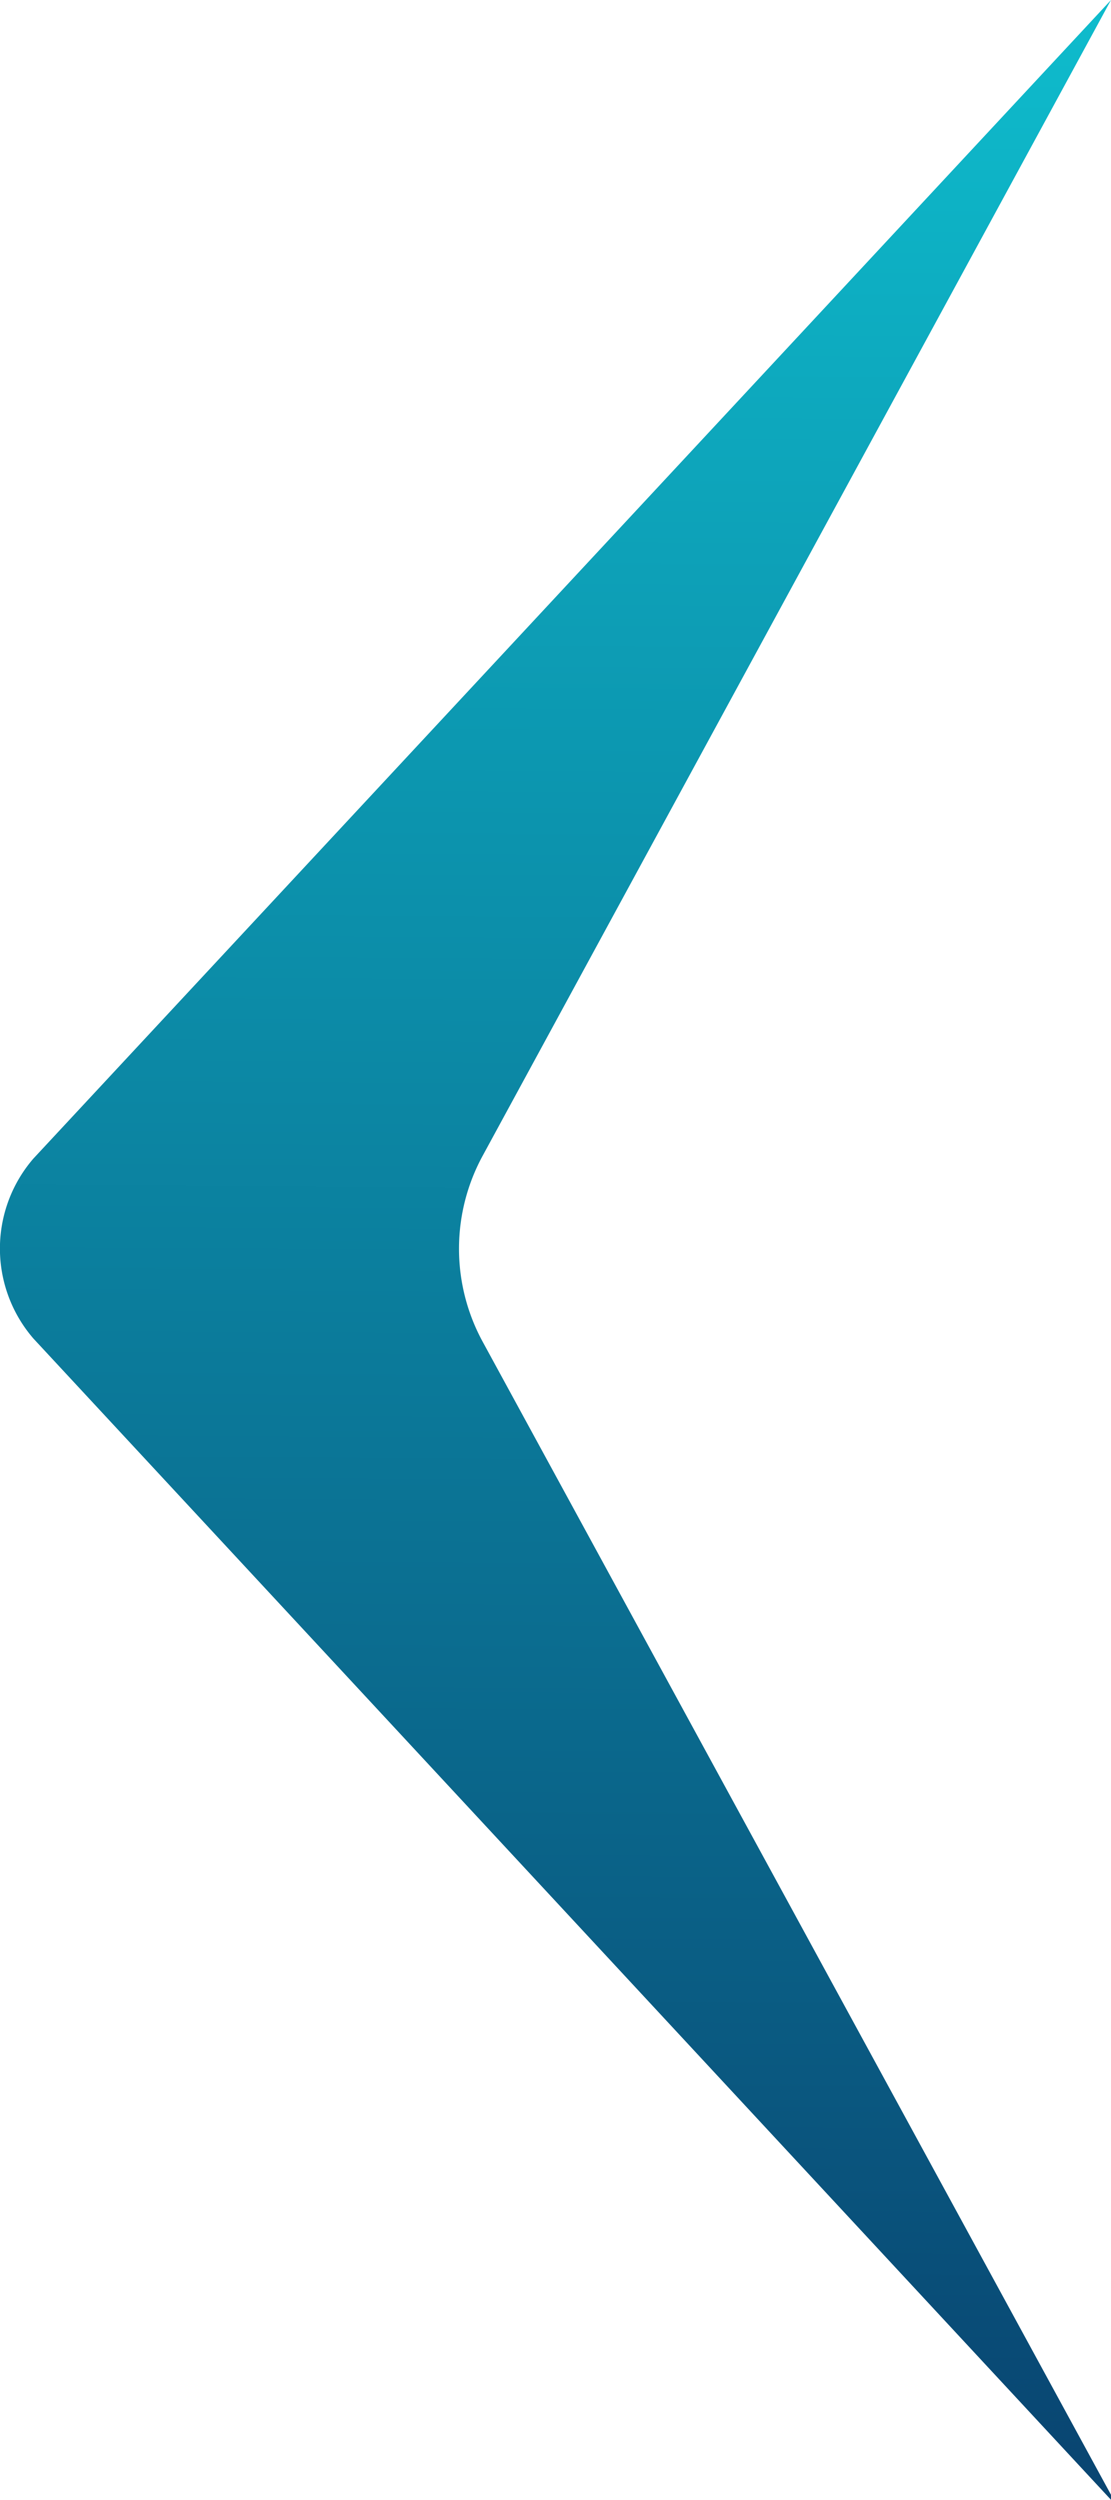 <svg xmlns="http://www.w3.org/2000/svg" viewBox="0 0 28.59 64.3"><defs><linearGradient id="a" x1="57.98" y1="-1.85" x2="58.42" y2="62.97" gradientTransform="matrix(-1 0 0 1 72.61 0)" gradientUnits="userSpaceOnUse"><stop offset="0" stop-color="#0ebfcf"/><stop offset="1" stop-color="#094672"/></linearGradient></defs><g data-name="Layer 2"><path d="M.86 29.8a3.54 3.54 0 0 0 0 4.63L28.59 64.3v-.13L12.42 34.51a5 5 0 0 1 0-4.78L28.59 0Z" style="fill:url(#a)" data-name="Layer 1"/></g></svg>